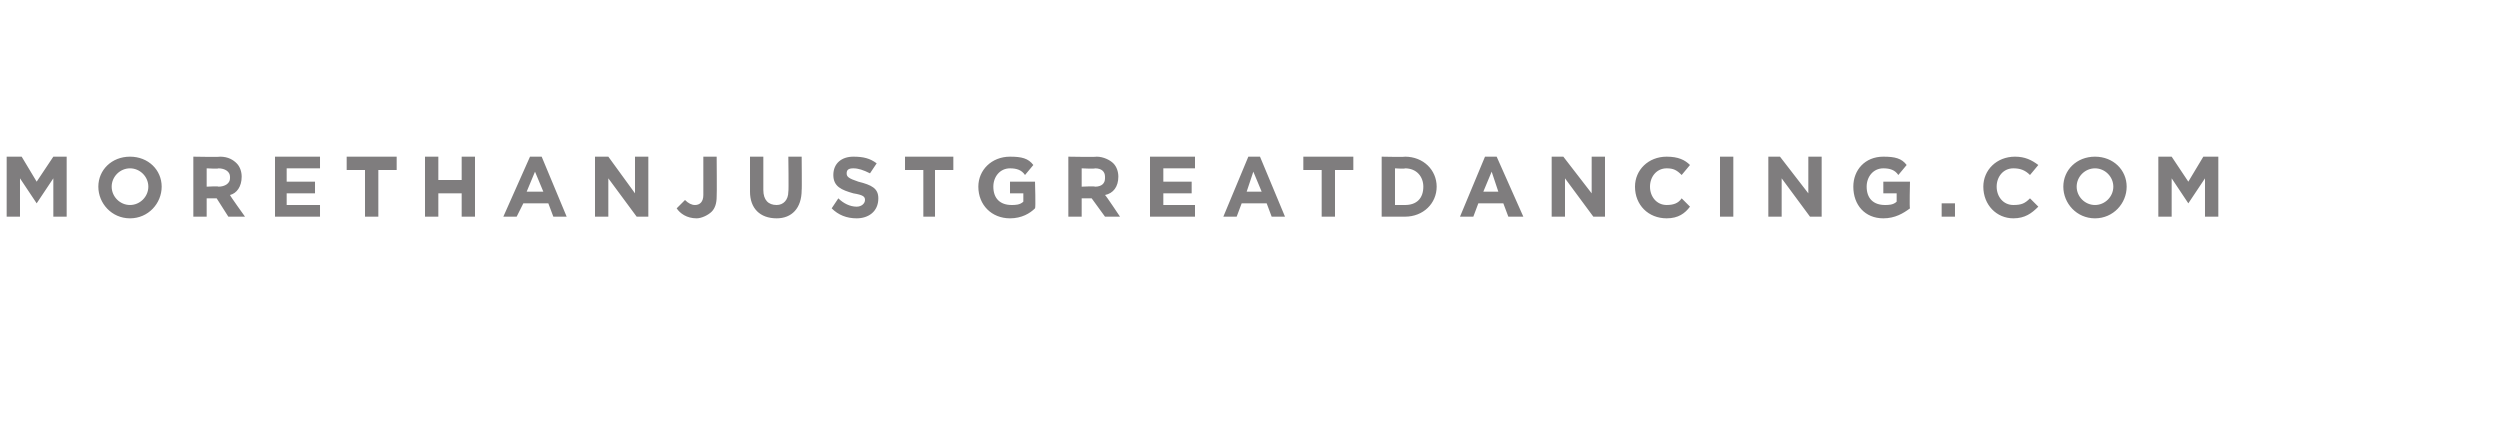 <?xml version="1.0" standalone="no"?><!DOCTYPE svg PUBLIC "-//W3C//DTD SVG 1.1//EN" "http://www.w3.org/Graphics/SVG/1.1/DTD/svg11.dtd"><svg xmlns="http://www.w3.org/2000/svg" version="1.1" width="150px" height="26.2px" viewBox="0 -1 150 26.2" style="top:-1px"><desc>MORETHANJUSTGREATDANCING COM</desc><defs/><g id="Polygon31513"><path d="m.4 8.4h.9l.9 1.5l1-1.5h.8v3.6h-.8V9.7l-1 1.5l-1-1.5v2.3h-.8V8.4zm5.5 1.8c0-1 .8-1.8 1.9-1.8c1.1 0 1.9.8 1.9 1.8c0 1-.8 1.9-1.9 1.9c-1.1 0-1.9-.9-1.9-1.9zm3 0c0-.6-.5-1.1-1.1-1.1c-.6 0-1.1.5-1.1 1.1c0 .6.5 1.1 1.1 1.1c.6 0 1.1-.5 1.1-1.1zm2.7-1.8s1.6.03 1.6 0c.5 0 .8.2 1 .4c.2.2.3.5.3.8c0 .6-.3 1-.7 1.1c-.02.02.9 1.3.9 1.3h-1l-.7-1.1h-.6v1.1h-.8V8.4zm1.5 1.8c.4 0 .7-.2.7-.5v-.1c0-.3-.3-.5-.7-.5c.03.04-.7 0-.7 0v1.1s.75-.04.7 0zm3.4-1.8h2.7v.7h-2v.8h1.7v.7h-1.7v.7h2v.7h-2.7V8.4zm5.4.8h-1.1v-.8h3v.8h-1.1v2.8h-.8V9.2zm3.6-.8h.8v1.4h1.4V8.4h.8v3.6h-.8v-1.4h-1.4v1.4h-.8V8.4zm6.3 0h.7L34 12h-.8l-.3-.8h-1.5l-.4.8h-.8l1.6-3.6zm.8 2.1l-.5-1.2l-.5 1.2h1zm3.1-2.1h.8l1.6 2.2V8.4h.8v3.6h-.7l-1.7-2.3v2.3h-.8V8.4zm4.9 3.1l.5-.5c.2.2.4.3.6.3c.3 0 .5-.2.5-.6V8.4h.8s.02 2.37 0 2.4c0 .4-.1.7-.3.9c-.2.2-.6.4-.9.4c-.6 0-1-.3-1.2-.6zm4.4-1V8.4h.8v2c0 .6.3.9.8.9c.4 0 .7-.3.7-.8c.03-.02 0-2.1 0-2.1h.8s.02 2.04 0 2c0 1.1-.6 1.7-1.5 1.7c-1 0-1.6-.6-1.6-1.6zm4.9 1l.4-.6c.3.3.7.5 1.1.5c.3 0 .5-.2.5-.4c0-.2-.1-.3-.7-.4c-.7-.2-1.2-.4-1.2-1.1c0-.7.5-1.1 1.2-1.1c.6 0 1 .1 1.4.4l-.4.6c-.4-.2-.7-.3-1-.3c-.3 0-.4.1-.4.3c0 .2.1.3.7.5c.8.2 1.2.4 1.2 1c0 .8-.6 1.2-1.3 1.2c-.6 0-1.1-.2-1.5-.6zm5.5-2.3h-1.1v-.8h2.9v.8h-1.1v2.8h-.7V9.2zm3.3 1c0-1 .8-1.8 1.9-1.8c.7 0 1.1.1 1.4.5l-.5.6c-.2-.3-.5-.4-.9-.4c-.6 0-1 .5-1 1.1c0 .7.4 1.1 1.1 1.1c.2 0 .5 0 .7-.2v-.5h-.8v-.7h1.5s.05 1.6 0 1.6c-.3.3-.8.6-1.5.6c-1.1 0-1.9-.8-1.9-1.9zm5.4-1.8s1.66.03 1.7 0c.4 0 .8.2 1 .4c.2.2.3.5.3.8c0 .6-.3 1-.8 1.1c.05.02.9 1.3.9 1.3h-.9l-.8-1.1h-.6v1.1h-.8V8.4zm1.6 1.8c.4 0 .6-.2.6-.5v-.1c0-.3-.2-.5-.6-.5c0 .04-.8 0-.8 0v1.1s.81-.04.8 0zM69 8.4h2.7v.7h-1.9v.8h1.7v.7h-1.7v.7h1.9v.7H69V8.4zm5.9 0h.7l1.5 3.6h-.8l-.3-.8h-1.5l-.3.8h-.8l1.5-3.6zm.8 2.1l-.5-1.2l-.4 1.2h.9zm3.6-1.3h-1.1v-.8h3v.8h-1.1v2.8h-.8V9.2zm3.6-.8s1.41.03 1.4 0c1.1 0 1.9.8 1.9 1.8c0 1-.8 1.8-1.9 1.8h-1.4V8.4zm.8.7v2.2h.6c.7 0 1.1-.4 1.1-1.1c0-.6-.4-1.1-1.1-1.1c.01.04-.6 0-.6 0zm5.4-.7h.7l1.6 3.6h-.9l-.3-.8h-1.5l-.3.8h-.8l1.5-3.6zm.8 2.1l-.4-1.2l-.5 1.2h.9zm3.2-2.1h.7l1.7 2.2V8.4h.8v3.6h-.7l-1.7-2.3v2.3h-.8V8.4zm5 1.8c0-1 .8-1.8 1.9-1.8c.7 0 1.1.2 1.4.5l-.5.6c-.3-.3-.5-.4-.9-.4c-.6 0-1 .5-1 1.1c0 .6.4 1.1 1 1.1c.4 0 .7-.1.9-.4l.5.5c-.3.4-.7.7-1.4.7c-1.1 0-1.9-.8-1.9-1.9zm5.1-1.8h.8v3.6h-.8V8.4zm2.9 0h.7l1.7 2.2V8.4h.8v3.6h-.7l-1.7-2.3v2.3h-.8V8.4zm5.1 1.8c0-1 .7-1.8 1.8-1.8c.7 0 1.1.1 1.4.5l-.5.6c-.2-.3-.5-.4-.9-.4c-.6 0-1 .5-1 1.1c0 .7.4 1.1 1.1 1.1c.2 0 .5 0 .7-.2v-.5h-.8v-.7h1.6s-.04 1.6 0 1.6c-.4.3-.9.6-1.6.6c-1.1 0-1.8-.8-1.8-1.9zm5.3 1h.8v.8h-.8v-.8zm2.5-1c0-1 .8-1.8 1.9-1.8c.6 0 1 .2 1.4.5l-.5.6c-.3-.3-.6-.4-1-.4c-.6 0-1 .5-1 1.1c0 .6.4 1.1 1 1.1c.5 0 .7-.1 1-.4l.5.5c-.4.4-.8.7-1.5.7c-1 0-1.8-.8-1.8-1.9zm4.8 0c0-1 .8-1.8 1.9-1.8c1.1 0 1.9.8 1.9 1.8c0 1-.8 1.9-1.9 1.9c-1.1 0-1.9-.9-1.9-1.9zm3 0c0-.6-.5-1.1-1.1-1.1c-.6 0-1.1.5-1.1 1.1c0 .6.5 1.1 1.1 1.1c.6 0 1.1-.5 1.1-1.1zm2.7-1.8h.8l1 1.5l.9-1.5h.9v3.6h-.8V9.7l-1 1.5l-1-1.5v2.3h-.8V8.4z" stroke="none" fill="#7f7d7e"/></g></svg>